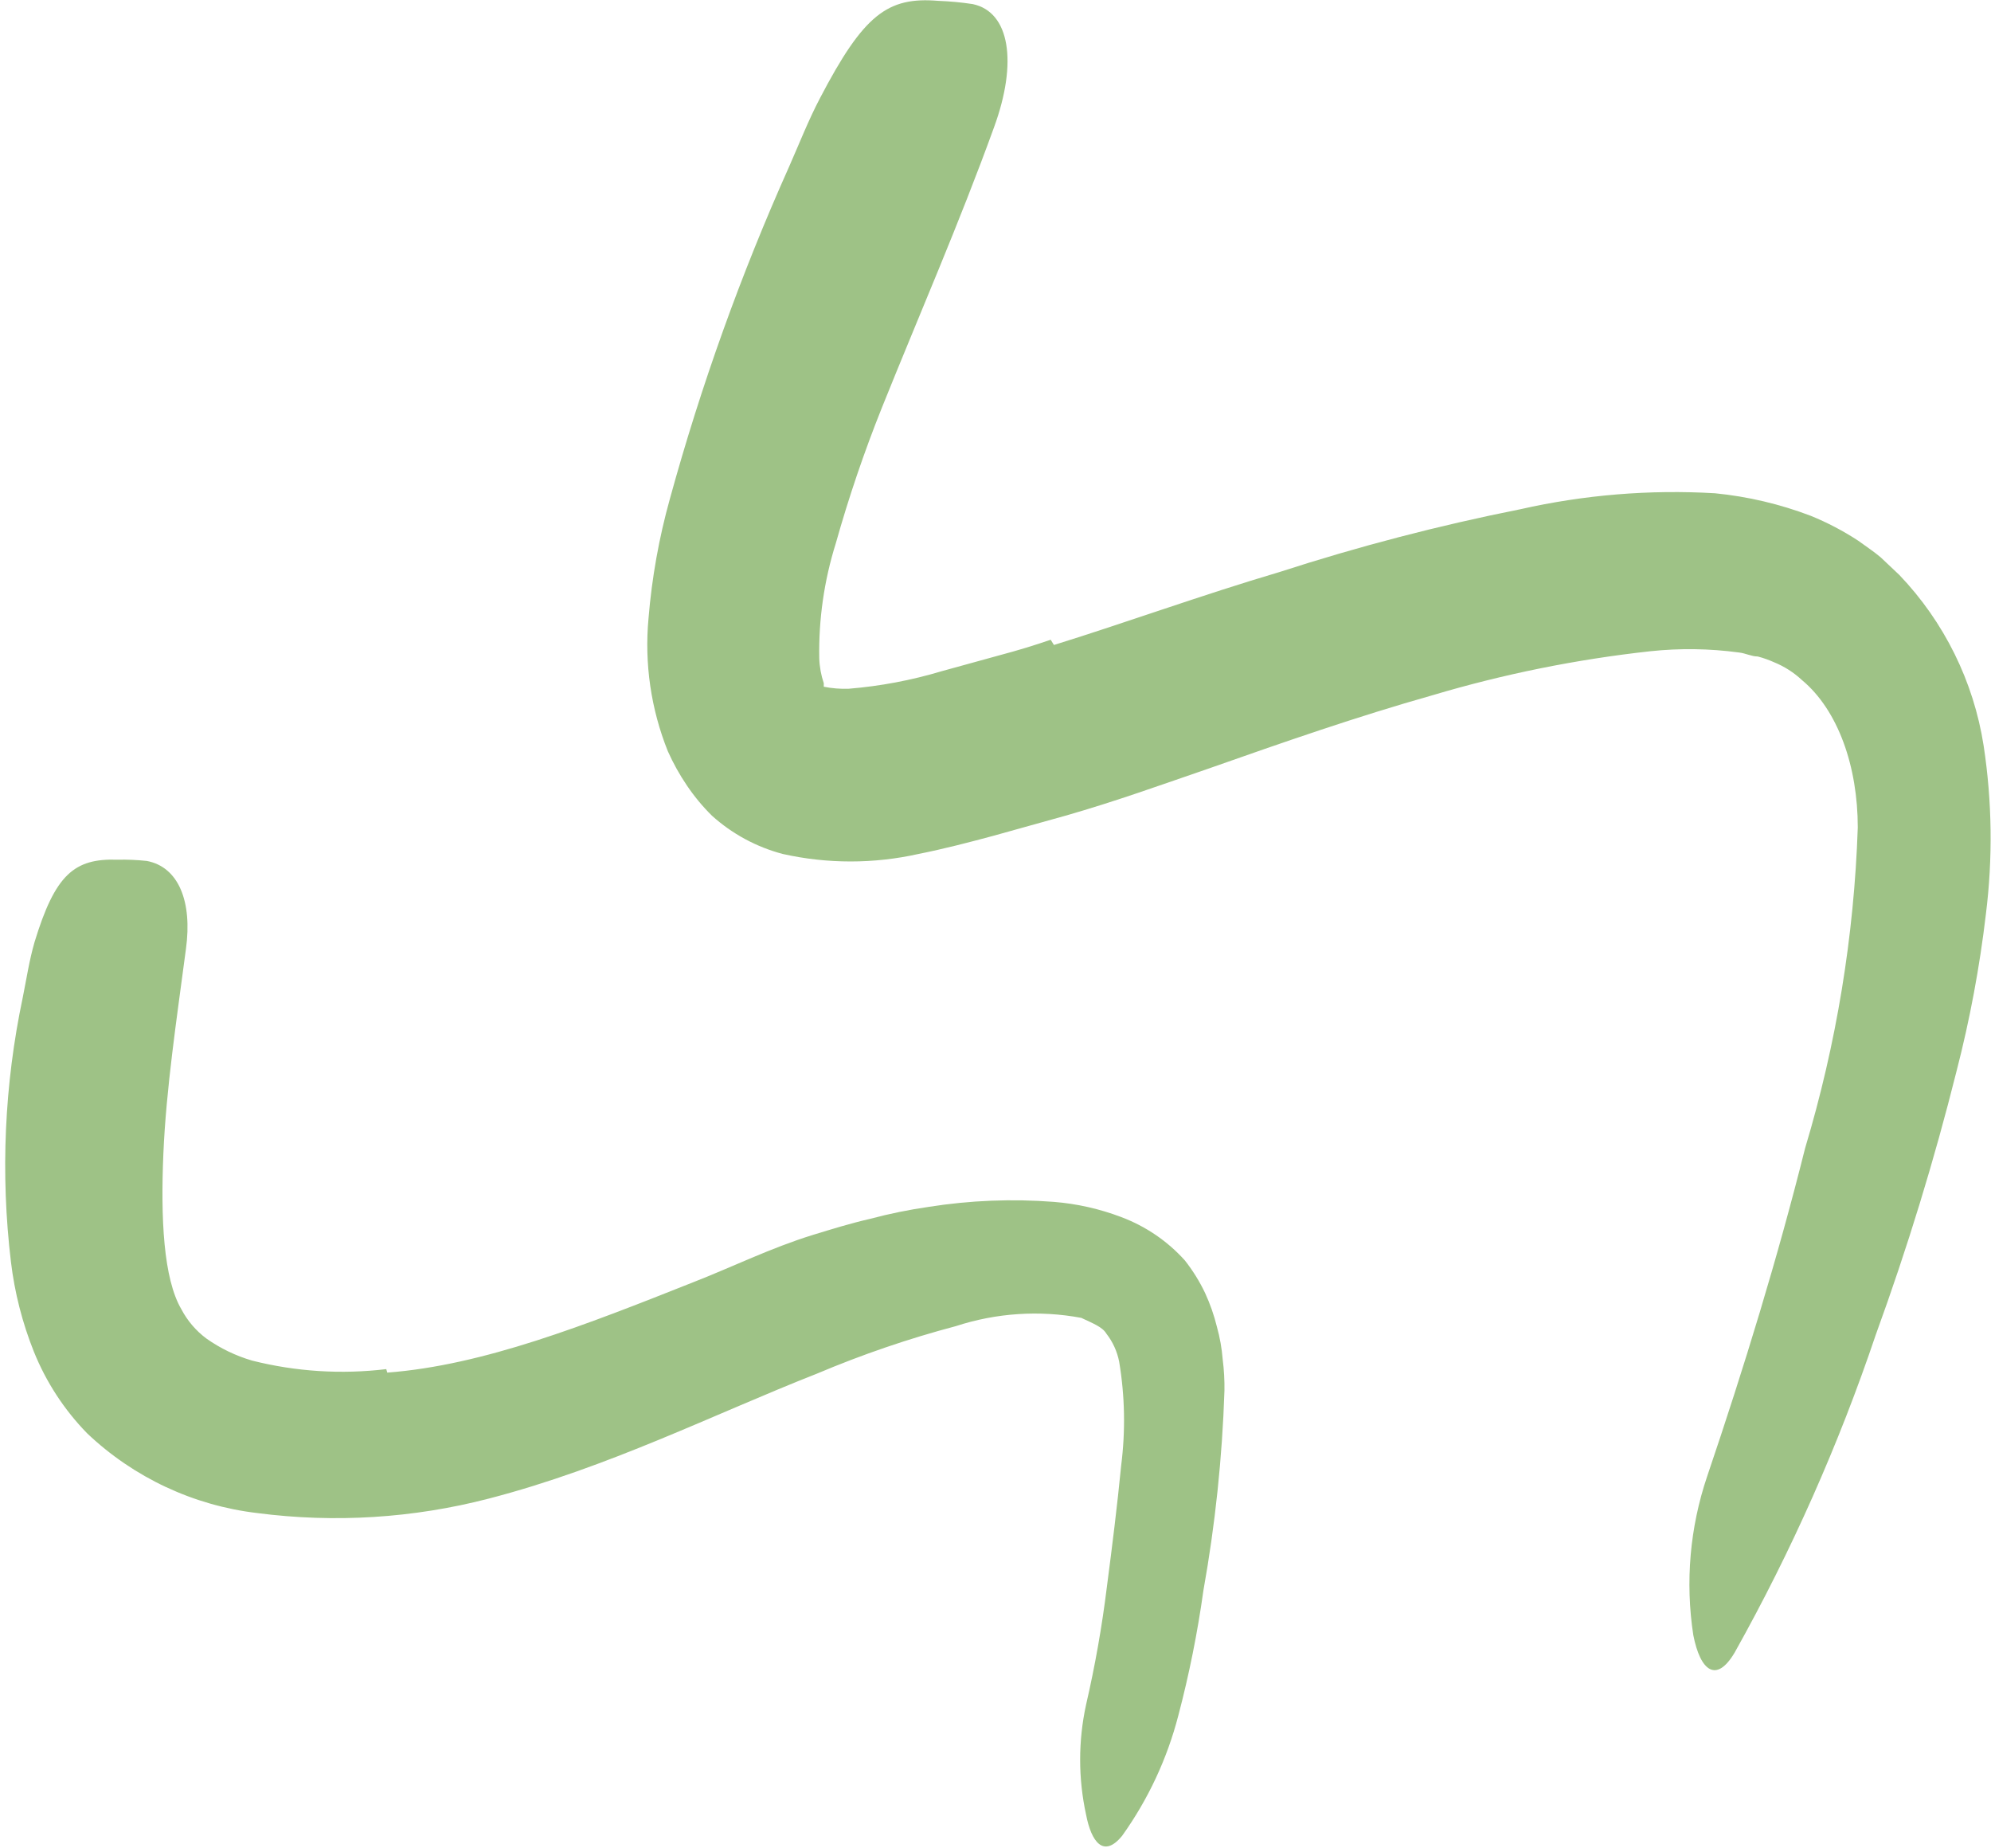 <svg xmlns="http://www.w3.org/2000/svg" xmlns:xlink="http://www.w3.org/1999/xlink" viewBox="0 0 125 116" id="svg939579159"><path d="M 24.314 86.159 C 30.343 85.704 36.781 83.163 43.503 80.495 C 45.958 79.538 48.398 78.33 51.043 77.514 C 52.223 77.153 53.388 76.792 54.616 76.51 C 55.828 76.187 57.058 75.936 58.299 75.757 C 60.902 75.345 63.543 75.24 66.17 75.443 C 67.62 75.56 69.046 75.882 70.404 76.4 C 71.931 76.974 73.297 77.905 74.387 79.115 C 74.887 79.75 75.315 80.44 75.662 81.17 C 75.976 81.851 76.223 82.56 76.402 83.288 C 76.588 83.955 76.709 84.638 76.764 85.328 C 76.847 85.978 76.884 86.634 76.874 87.289 C 76.736 91.499 76.295 95.694 75.552 99.841 C 75.184 102.485 74.658 105.104 73.978 107.686 C 73.277 110.396 72.082 112.954 70.451 115.233 C 69.287 116.66 68.515 115.625 68.185 113.899 C 67.691 111.63 67.691 109.281 68.185 107.011 C 68.749 104.572 69.185 102.106 69.491 99.621 C 69.822 97.095 70.152 94.444 70.389 91.996 C 70.667 89.826 70.625 87.627 70.263 85.469 C 70.137 84.829 69.862 84.227 69.46 83.712 C 69.208 83.288 68.61 83.068 67.886 82.723 C 65.26 82.233 62.553 82.412 60.015 83.241 C 57.041 84.028 54.127 85.024 51.295 86.222 C 44.825 88.764 38.198 92.122 30.689 94.067 C 25.95 95.298 21.017 95.607 16.16 94.977 C 12.148 94.504 8.398 92.748 5.472 89.972 C 4.028 88.492 2.889 86.743 2.119 84.826 C 1.4 83.023 0.918 81.135 0.687 79.209 C 0.025 73.678 0.275 68.076 1.426 62.625 C 1.663 61.448 1.836 60.287 2.167 59.142 C 3.457 54.905 4.654 53.87 7.377 53.964 C 7.992 53.95 8.607 53.976 9.218 54.042 C 11.217 54.419 12.083 56.6 11.674 59.565 C 11.092 63.974 10.43 68.351 10.257 72.415 C 10.084 76.479 10.257 80.26 11.391 82.19 C 11.771 82.911 12.309 83.539 12.965 84.026 C 13.837 84.64 14.805 85.106 15.83 85.406 C 18.58 86.099 21.435 86.28 24.251 85.94 L 24.314 86.159 Z M 66.169 40.486 C 70.671 39.09 75.457 37.348 80.336 35.905 C 85.292 34.298 90.338 32.983 95.448 31.966 C 99.457 31.059 103.575 30.721 107.679 30.963 C 109.732 31.167 111.748 31.641 113.676 32.375 C 114.722 32.799 115.724 33.325 116.667 33.943 C 117.139 34.289 117.643 34.618 118.068 34.979 L 119.248 36.093 C 122.066 39.044 123.911 42.783 124.538 46.809 C 125.071 50.311 125.118 53.869 124.679 57.384 C 124.288 60.706 123.673 63.998 122.837 67.237 C 121.436 72.833 119.744 78.353 117.769 83.775 C 115.438 90.685 112.472 97.366 108.906 103.732 C 107.757 105.678 106.75 104.893 106.309 102.634 C 105.798 99.297 106.095 95.886 107.175 92.686 C 109.505 85.814 111.614 78.926 113.33 72.07 C 115.295 65.529 116.406 58.764 116.636 51.94 C 116.636 48.127 115.408 44.581 113.125 42.683 C 112.615 42.209 112.023 41.831 111.378 41.569 C 111.047 41.42 110.705 41.299 110.355 41.208 C 109.961 41.208 109.599 41.004 109.174 40.957 C 107.332 40.708 105.466 40.682 103.618 40.878 C 98.984 41.386 94.405 42.31 89.938 43.64 C 85.216 44.974 80.62 46.574 75.897 48.237 C 72.969 49.241 70.073 50.292 66.893 51.202 L 62.391 52.457 C 60.817 52.881 59.243 53.289 57.669 53.603 C 54.86 54.232 51.946 54.232 49.137 53.603 C 47.487 53.166 45.965 52.343 44.698 51.202 C 44.112 50.623 43.585 49.987 43.124 49.304 C 42.663 48.624 42.263 47.904 41.928 47.154 C 40.867 44.507 40.451 41.646 40.716 38.808 C 40.924 36.276 41.372 33.77 42.054 31.323 C 44.011 24.199 46.511 17.233 49.531 10.487 C 50.176 9.028 50.743 7.569 51.483 6.157 C 54.222 0.916 55.717 -0.214 58.913 0.054 C 59.635 0.08 60.355 0.148 61.069 0.257 C 63.399 0.744 63.902 3.913 62.407 7.992 C 60.219 14.033 57.685 19.823 55.371 25.581 C 54.255 28.368 53.288 31.211 52.475 34.1 C 51.742 36.435 51.391 38.872 51.435 41.318 C 51.452 41.852 51.548 42.38 51.719 42.887 L 51.719 43.106 C 51.719 43.106 51.719 43.138 51.719 43.106 C 52.237 43.21 52.765 43.252 53.293 43.232 C 55.267 43.07 57.22 42.702 59.117 42.133 L 62.816 41.114 C 63.877 40.833 64.927 40.514 65.965 40.157 Z" fill="rgb(158, 194, 134) "></path></svg>